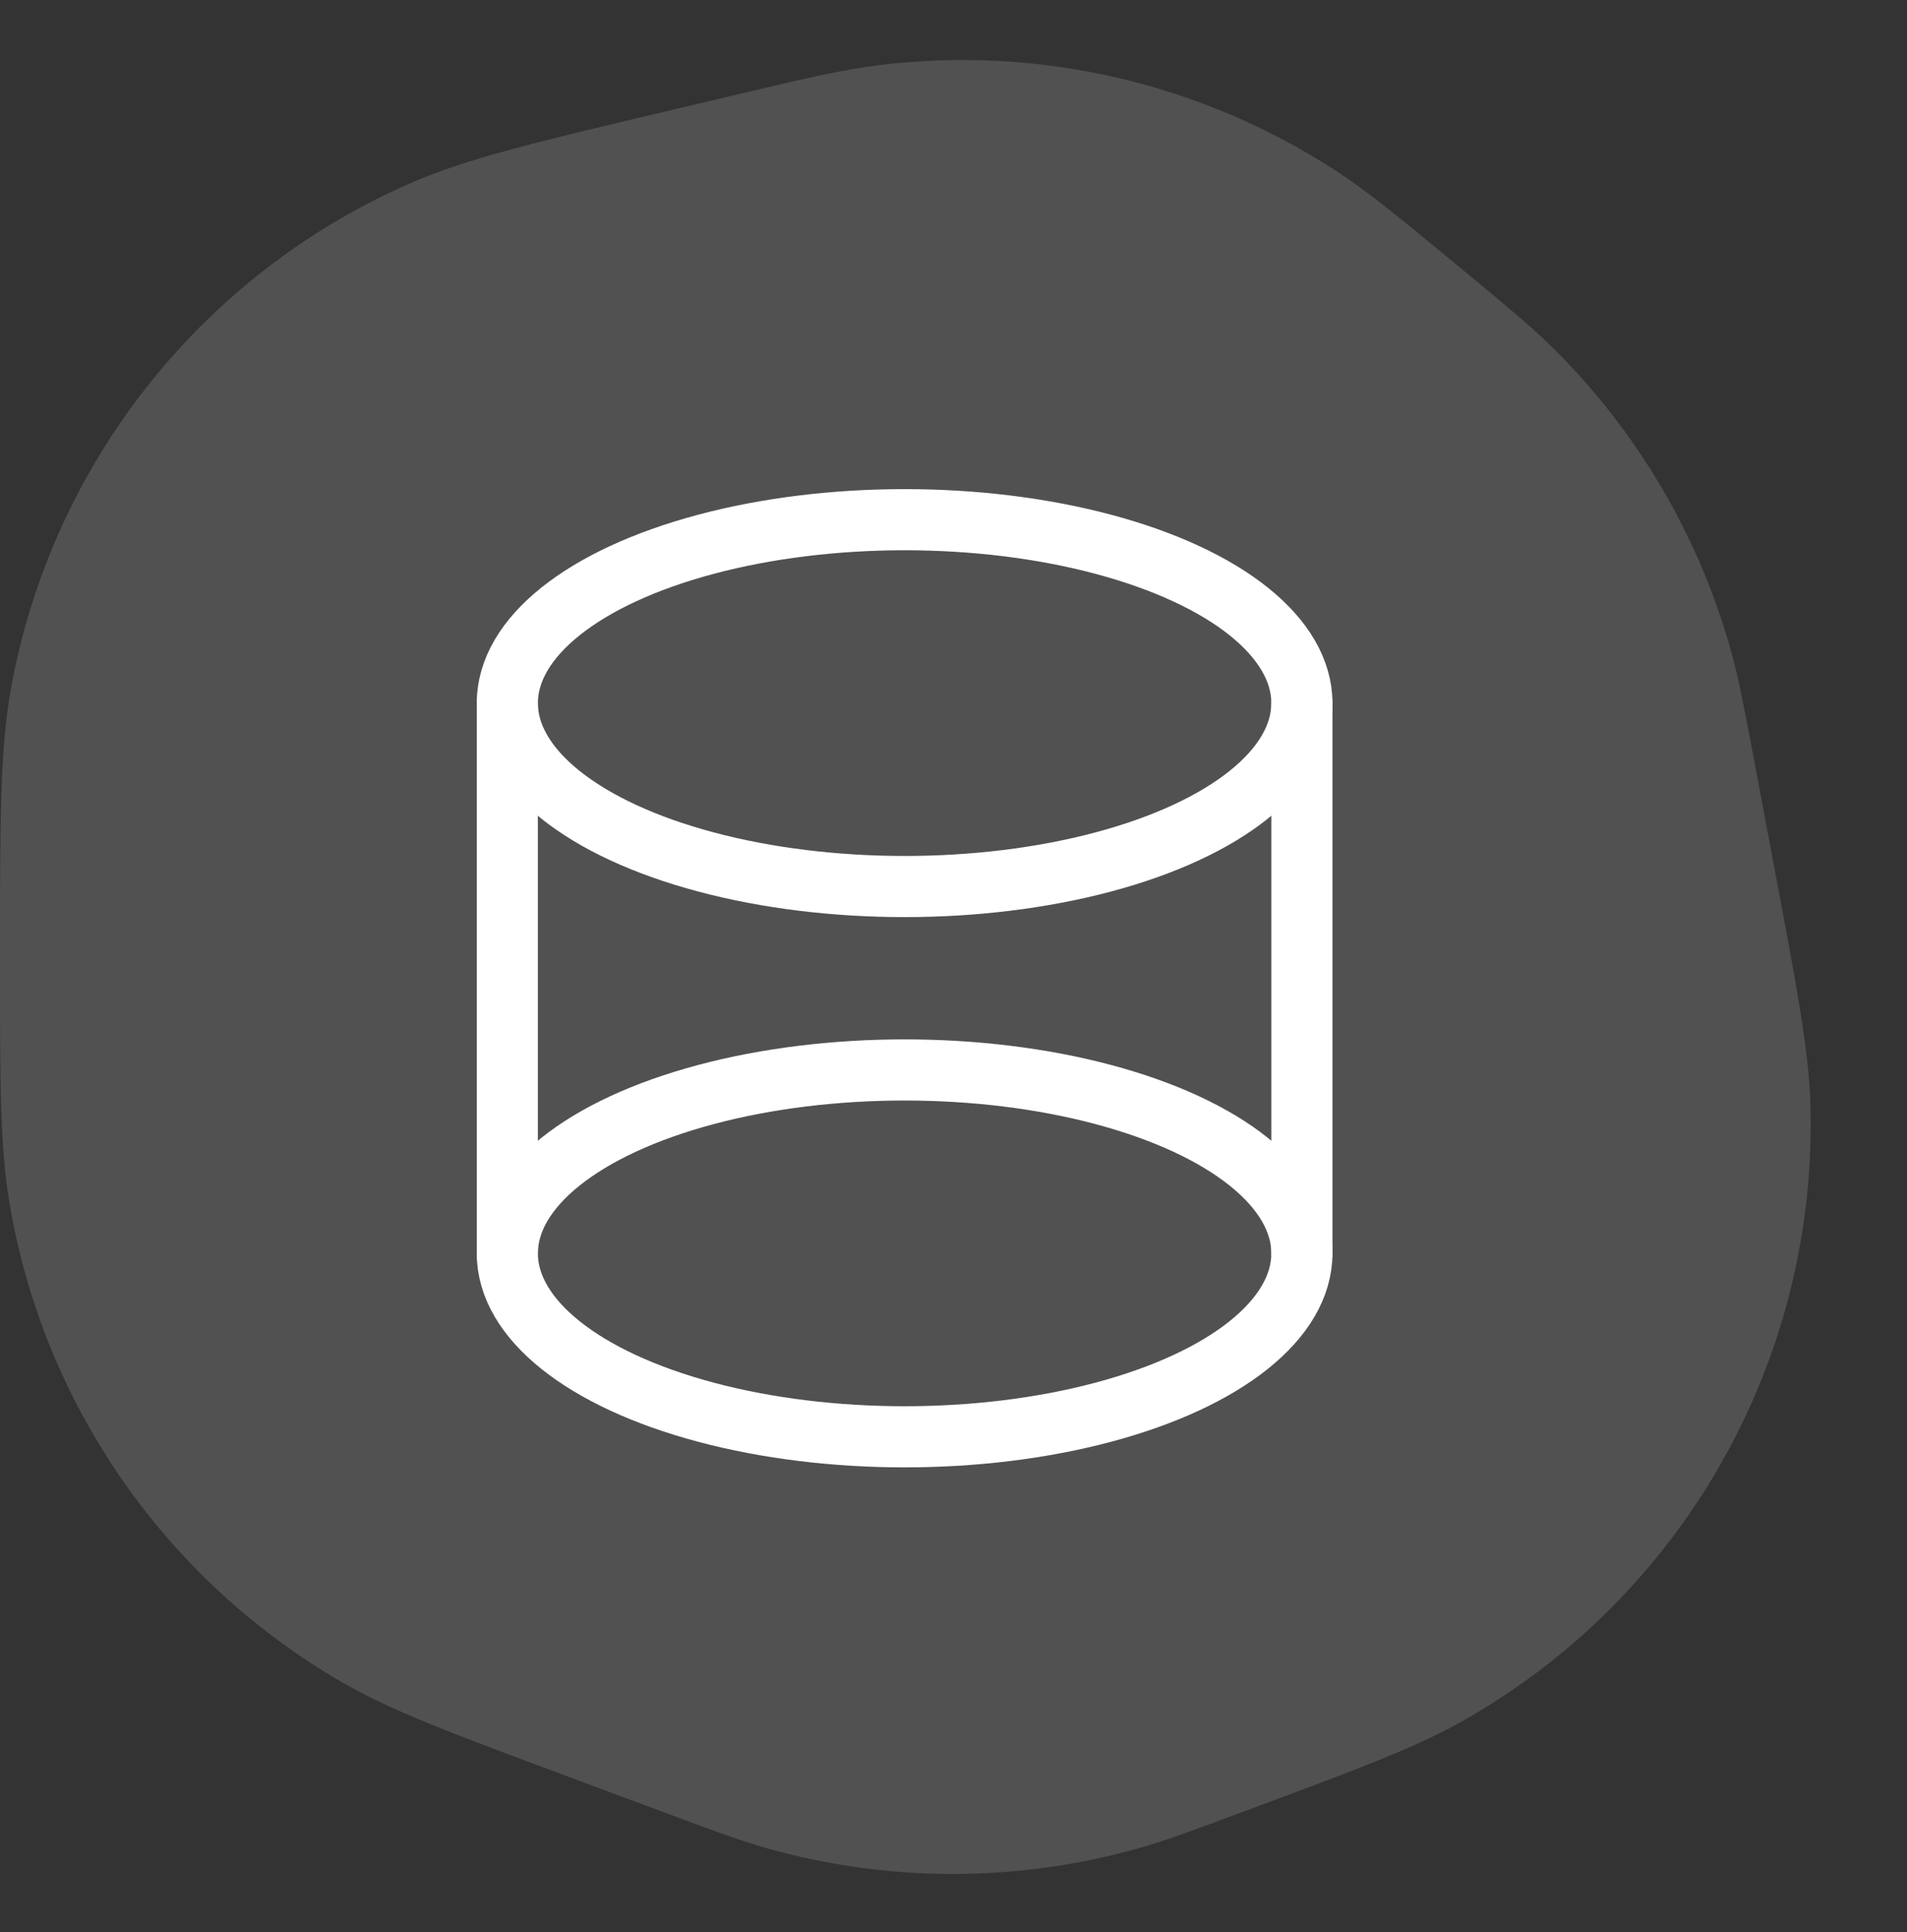 <svg width="78" height="79" viewBox="0 0 78 79" fill="none" xmlns="http://www.w3.org/2000/svg">
<rect x="0" y="0" width="78" height="79" fill="#333333" stroke="none"/>
<path opacity="0.15" d="M29.667 3.978C32.846 3.225 34.435 2.849 35.978 2.661C42.54 1.859 49.175 3.406 54.707 7.026C56.007 7.877 57.266 8.918 59.785 10.998C61.636 12.528 62.562 13.293 63.398 14.109C66.939 17.57 69.5 21.908 70.818 26.68C71.129 27.807 71.351 28.987 71.796 31.348L72.606 35.651C73.522 40.52 73.98 42.954 74.047 45.137C74.363 55.558 68.864 65.291 59.775 70.398C57.871 71.468 55.549 72.332 50.906 74.059C48.766 74.856 47.696 75.254 46.629 75.557C41.623 76.981 36.319 76.981 31.314 75.557C30.247 75.254 29.177 74.856 27.036 74.059L23.232 72.644C18.443 70.862 16.048 69.971 14.025 68.806C6.775 64.63 1.772 57.431 0.387 49.179C0 46.877 0 44.322 0 39.213C0 33.452 0 30.572 0.469 28.042C2.156 18.945 8.227 11.268 16.692 7.531C19.046 6.492 21.849 5.828 27.454 4.502L29.667 3.978Z" fill="white"/>
<ellipse cx="37" cy="28.75" rx="16.25" ry="7.5" stroke="white" stroke-width="2.5" stroke-linecap="round" stroke-linejoin="round"/>
<ellipse cx="37" cy="51.25" rx="16.25" ry="7.5" stroke="white" stroke-width="2.5" stroke-linecap="round" stroke-linejoin="round"/>
<path d="M53.25 28.75V51.25" stroke="white" stroke-width="2.5" stroke-linecap="round" stroke-linejoin="round"/>
<path d="M20.75 28.75V51.25" stroke="white" stroke-width="2.5" stroke-linecap="round" stroke-linejoin="round"/>
</svg>
